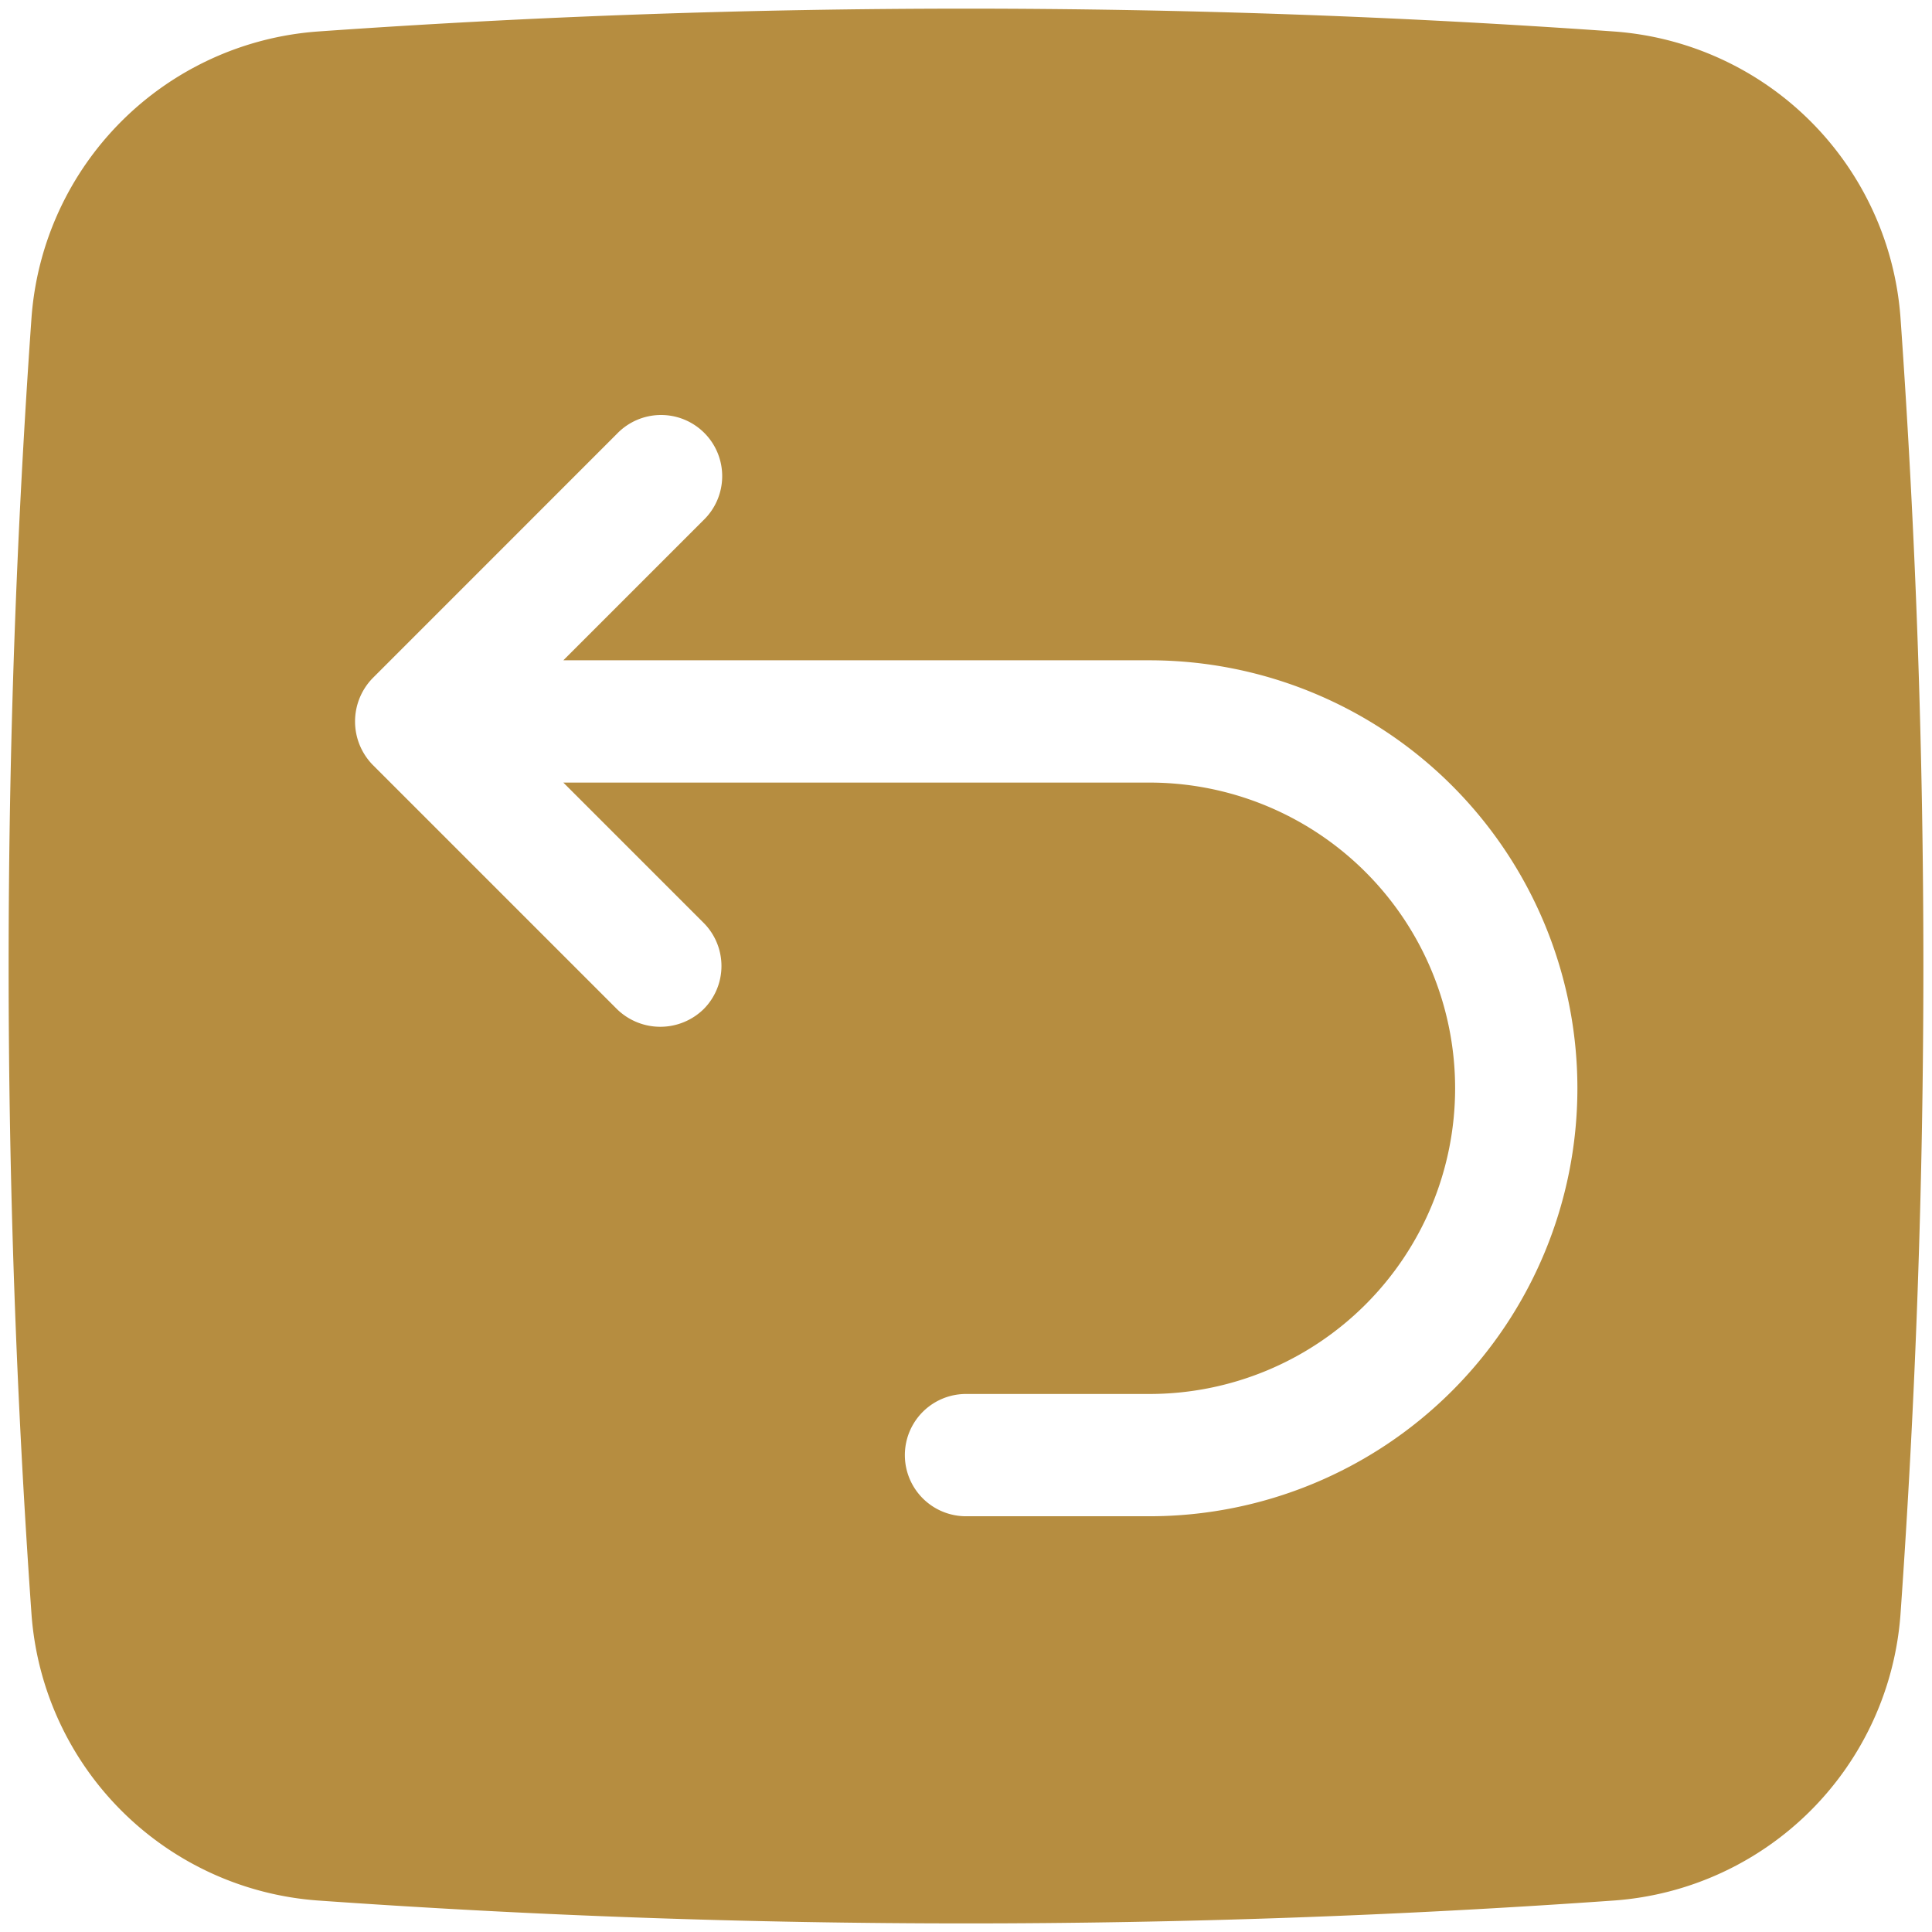 <?xml version="1.0" encoding="UTF-8" standalone="no"?><svg xmlns="http://www.w3.org/2000/svg" xmlns:xlink="http://www.w3.org/1999/xlink" data-name="Layer 1" fill="#b68d40" height="31.6" preserveAspectRatio="xMidYMid meet" version="1" viewBox="0.2 0.2 31.6 31.6" width="31.6" zoomAndPan="magnify"><g id="change1_1"><path d="M31.284,5.387A5.065,5.065,0,0,0,26.613.716a150.513,150.513,0,0,0-21.226,0A5.065,5.065,0,0,0,.716,5.387a150.363,150.363,0,0,0,0,21.226,5.065,5.065,0,0,0,4.671,4.671,150.138,150.138,0,0,0,21.226,0,5.065,5.065,0,0,0,4.671-4.671A150.363,150.363,0,0,0,31.284,5.387ZM19,25H16a1,1,0,0,1,0-2h3a5,5,0,0,0,0-10H9.414l2.293,2.293a.999.999,0,0,1,0,1.414,1.014,1.014,0,0,1-1.414,0L6.294,12.708a1.016,1.016,0,0,1,0-1.415L10.293,7.293a1,1,0,1,1,1.414,1.414L9.414,11H19a7,7,0,0,1,0,14Z" fill="inherit"/></g></svg>